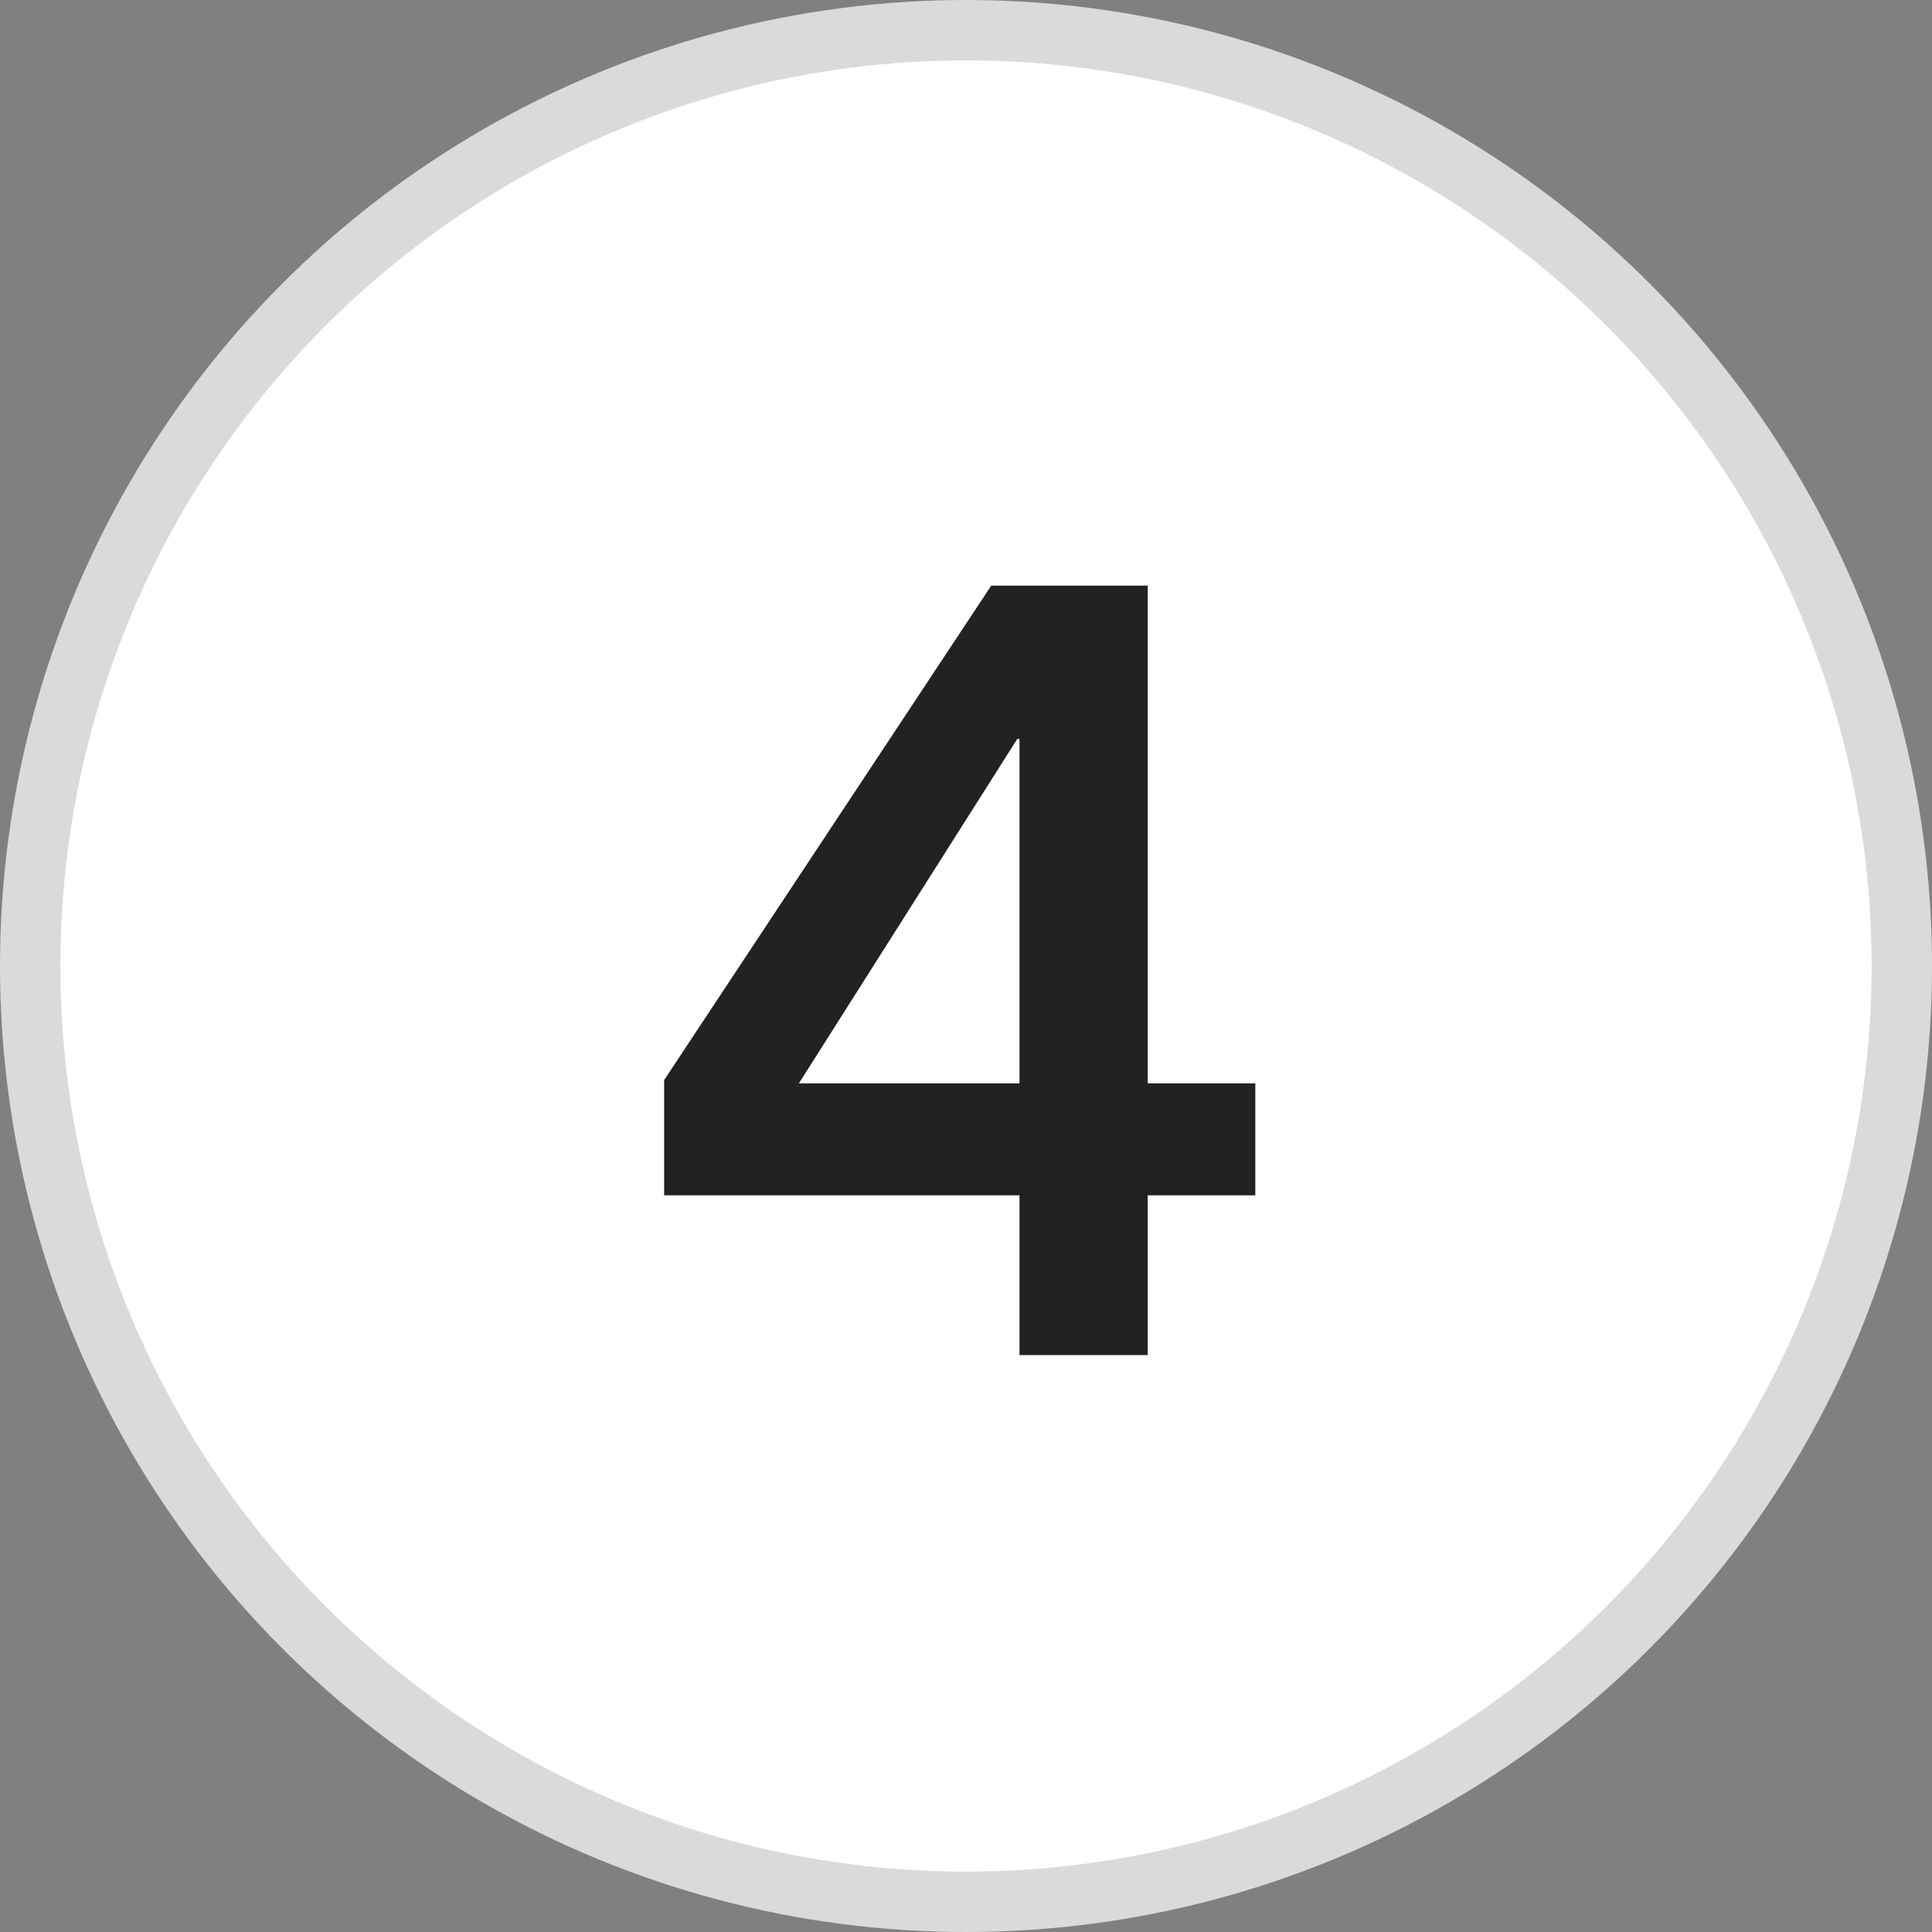 <?xml version="1.0" encoding="UTF-8"?>
<svg width="32px" height="32px" viewBox="0 0 32 32" version="1.1" xmlns="http://www.w3.org/2000/svg" xmlns:xlink="http://www.w3.org/1999/xlink">
    <rect x="0" y="0" width="32" height="32" fill="#808080" stroke="none"/>
    <!-- Generator: sketchtool 55.1 (78136) - https://sketchapp.com -->
    <title>67BBA6DB-1898-459C-9708-1A1BDE5EB588</title>
    <desc>Created with sketchtool.</desc>
    <g id="Experiments-/-tasks" stroke="none" stroke-width="1" fill="none" fill-rule="evenodd">
        <g id="Zapier-landing-page" transform="translate(-540, -1877)">
            <g id="what-can-you-do-copy" transform="translate(0, 1502)">
                <g id="Group-12" transform="translate(524, 173)">
                    <g id="Group-10-Copy-3" transform="translate(0, 192)">
                        <g id="4" transform="translate(16, 10)">
                            <circle id="Oval" stroke="#DADADA" fill="#FFFFFF" cx="16" cy="16" r="15.5"></circle>
                            <path d="M16.886,19.798 L11,19.798 L11,17.89 L16.418,9.7 L19.01,9.7 L19.01,17.944 L20.792,17.944 L20.792,19.798 L19.01,19.798 L19.01,22.444 L16.886,22.444 L16.886,19.798 Z M16.886,12.238 L16.85,12.238 L13.232,17.944 L16.886,17.944 L16.886,12.238 Z" fill="#222222" fill-rule="nonzero"></path>
                        </g>
                    </g>
                </g>
            </g>
        </g>
    </g>
</svg>